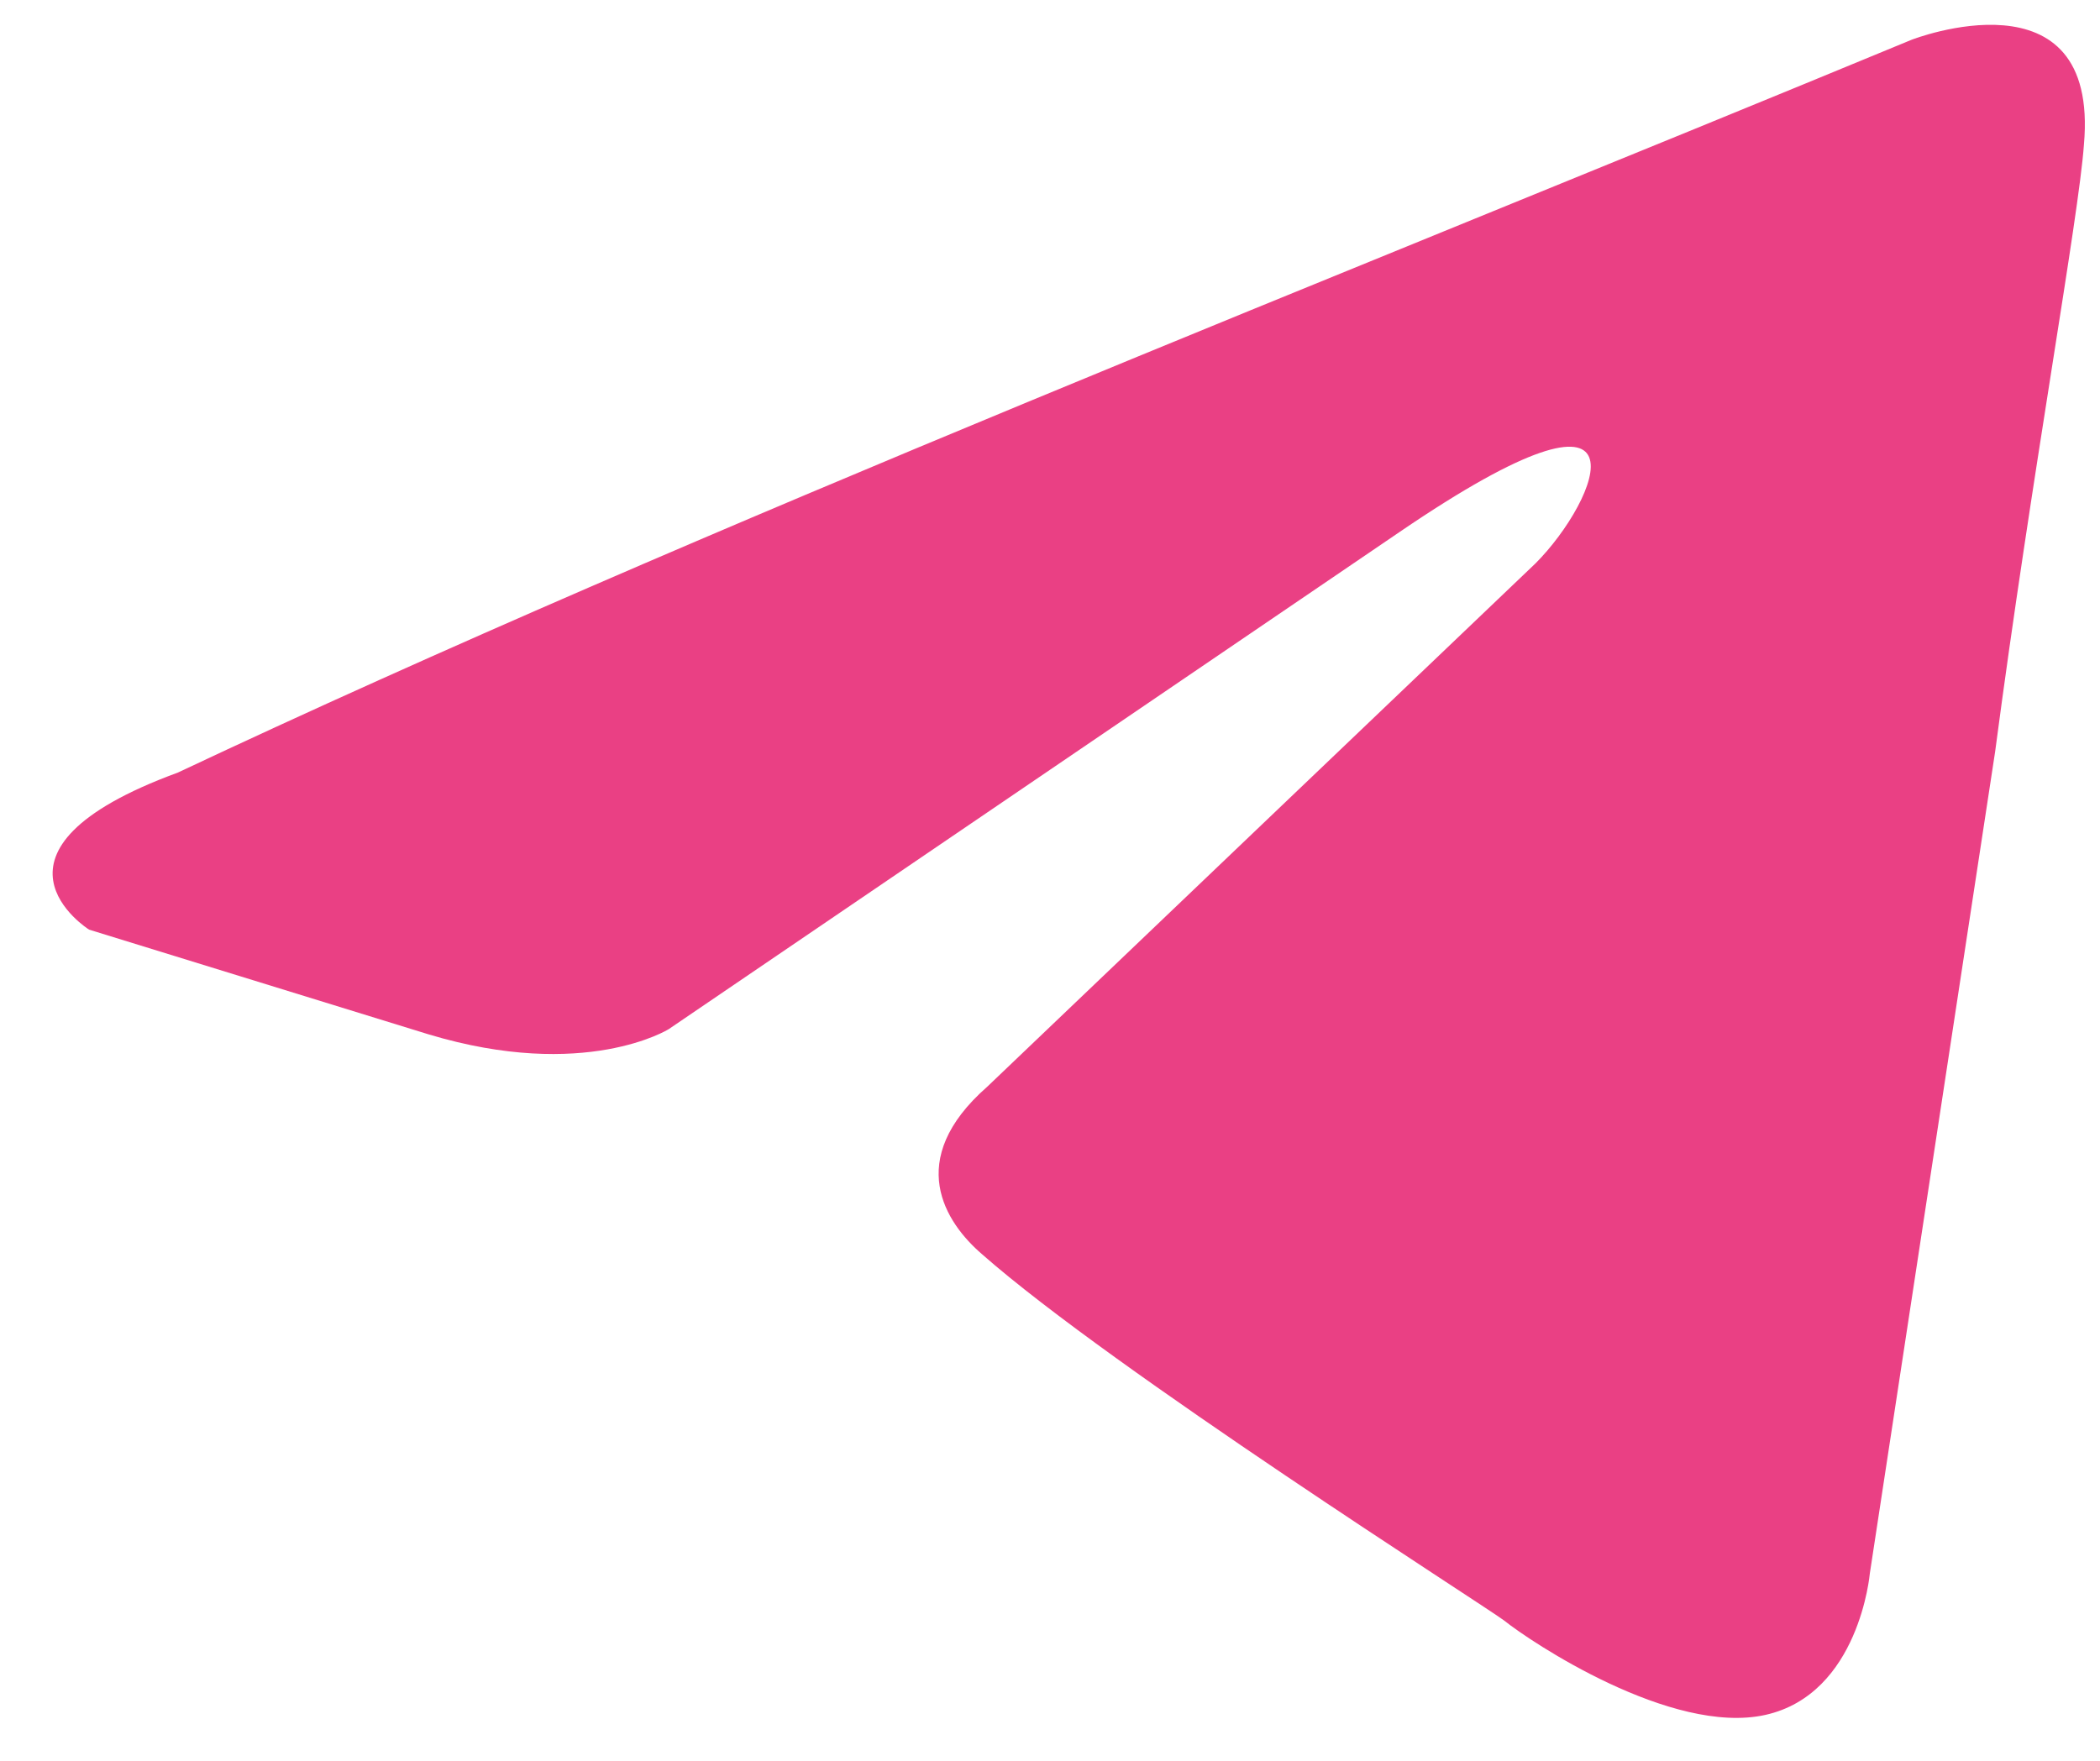 <svg width="31" height="26" viewBox="0 0 31 26" fill="none" xmlns="http://www.w3.org/2000/svg">
<path d="M28.219 0.587C28.219 0.587 30.994 -0.495 30.763 2.133C30.686 3.215 29.992 7.002 29.452 11.099L27.602 23.235C27.602 23.235 27.448 25.012 26.061 25.322C24.673 25.631 22.591 24.24 22.206 23.93C21.898 23.698 16.424 20.22 14.497 18.52C13.957 18.056 13.341 17.128 14.574 16.046L22.669 8.317C23.594 7.389 24.519 5.225 20.664 7.853L9.872 15.196C9.872 15.196 8.638 15.969 6.326 15.273L1.315 13.727C1.315 13.727 -0.535 12.568 2.625 11.408C10.334 7.775 19.816 4.065 28.219 0.587Z" fill="#EA4084"/>
</svg>
